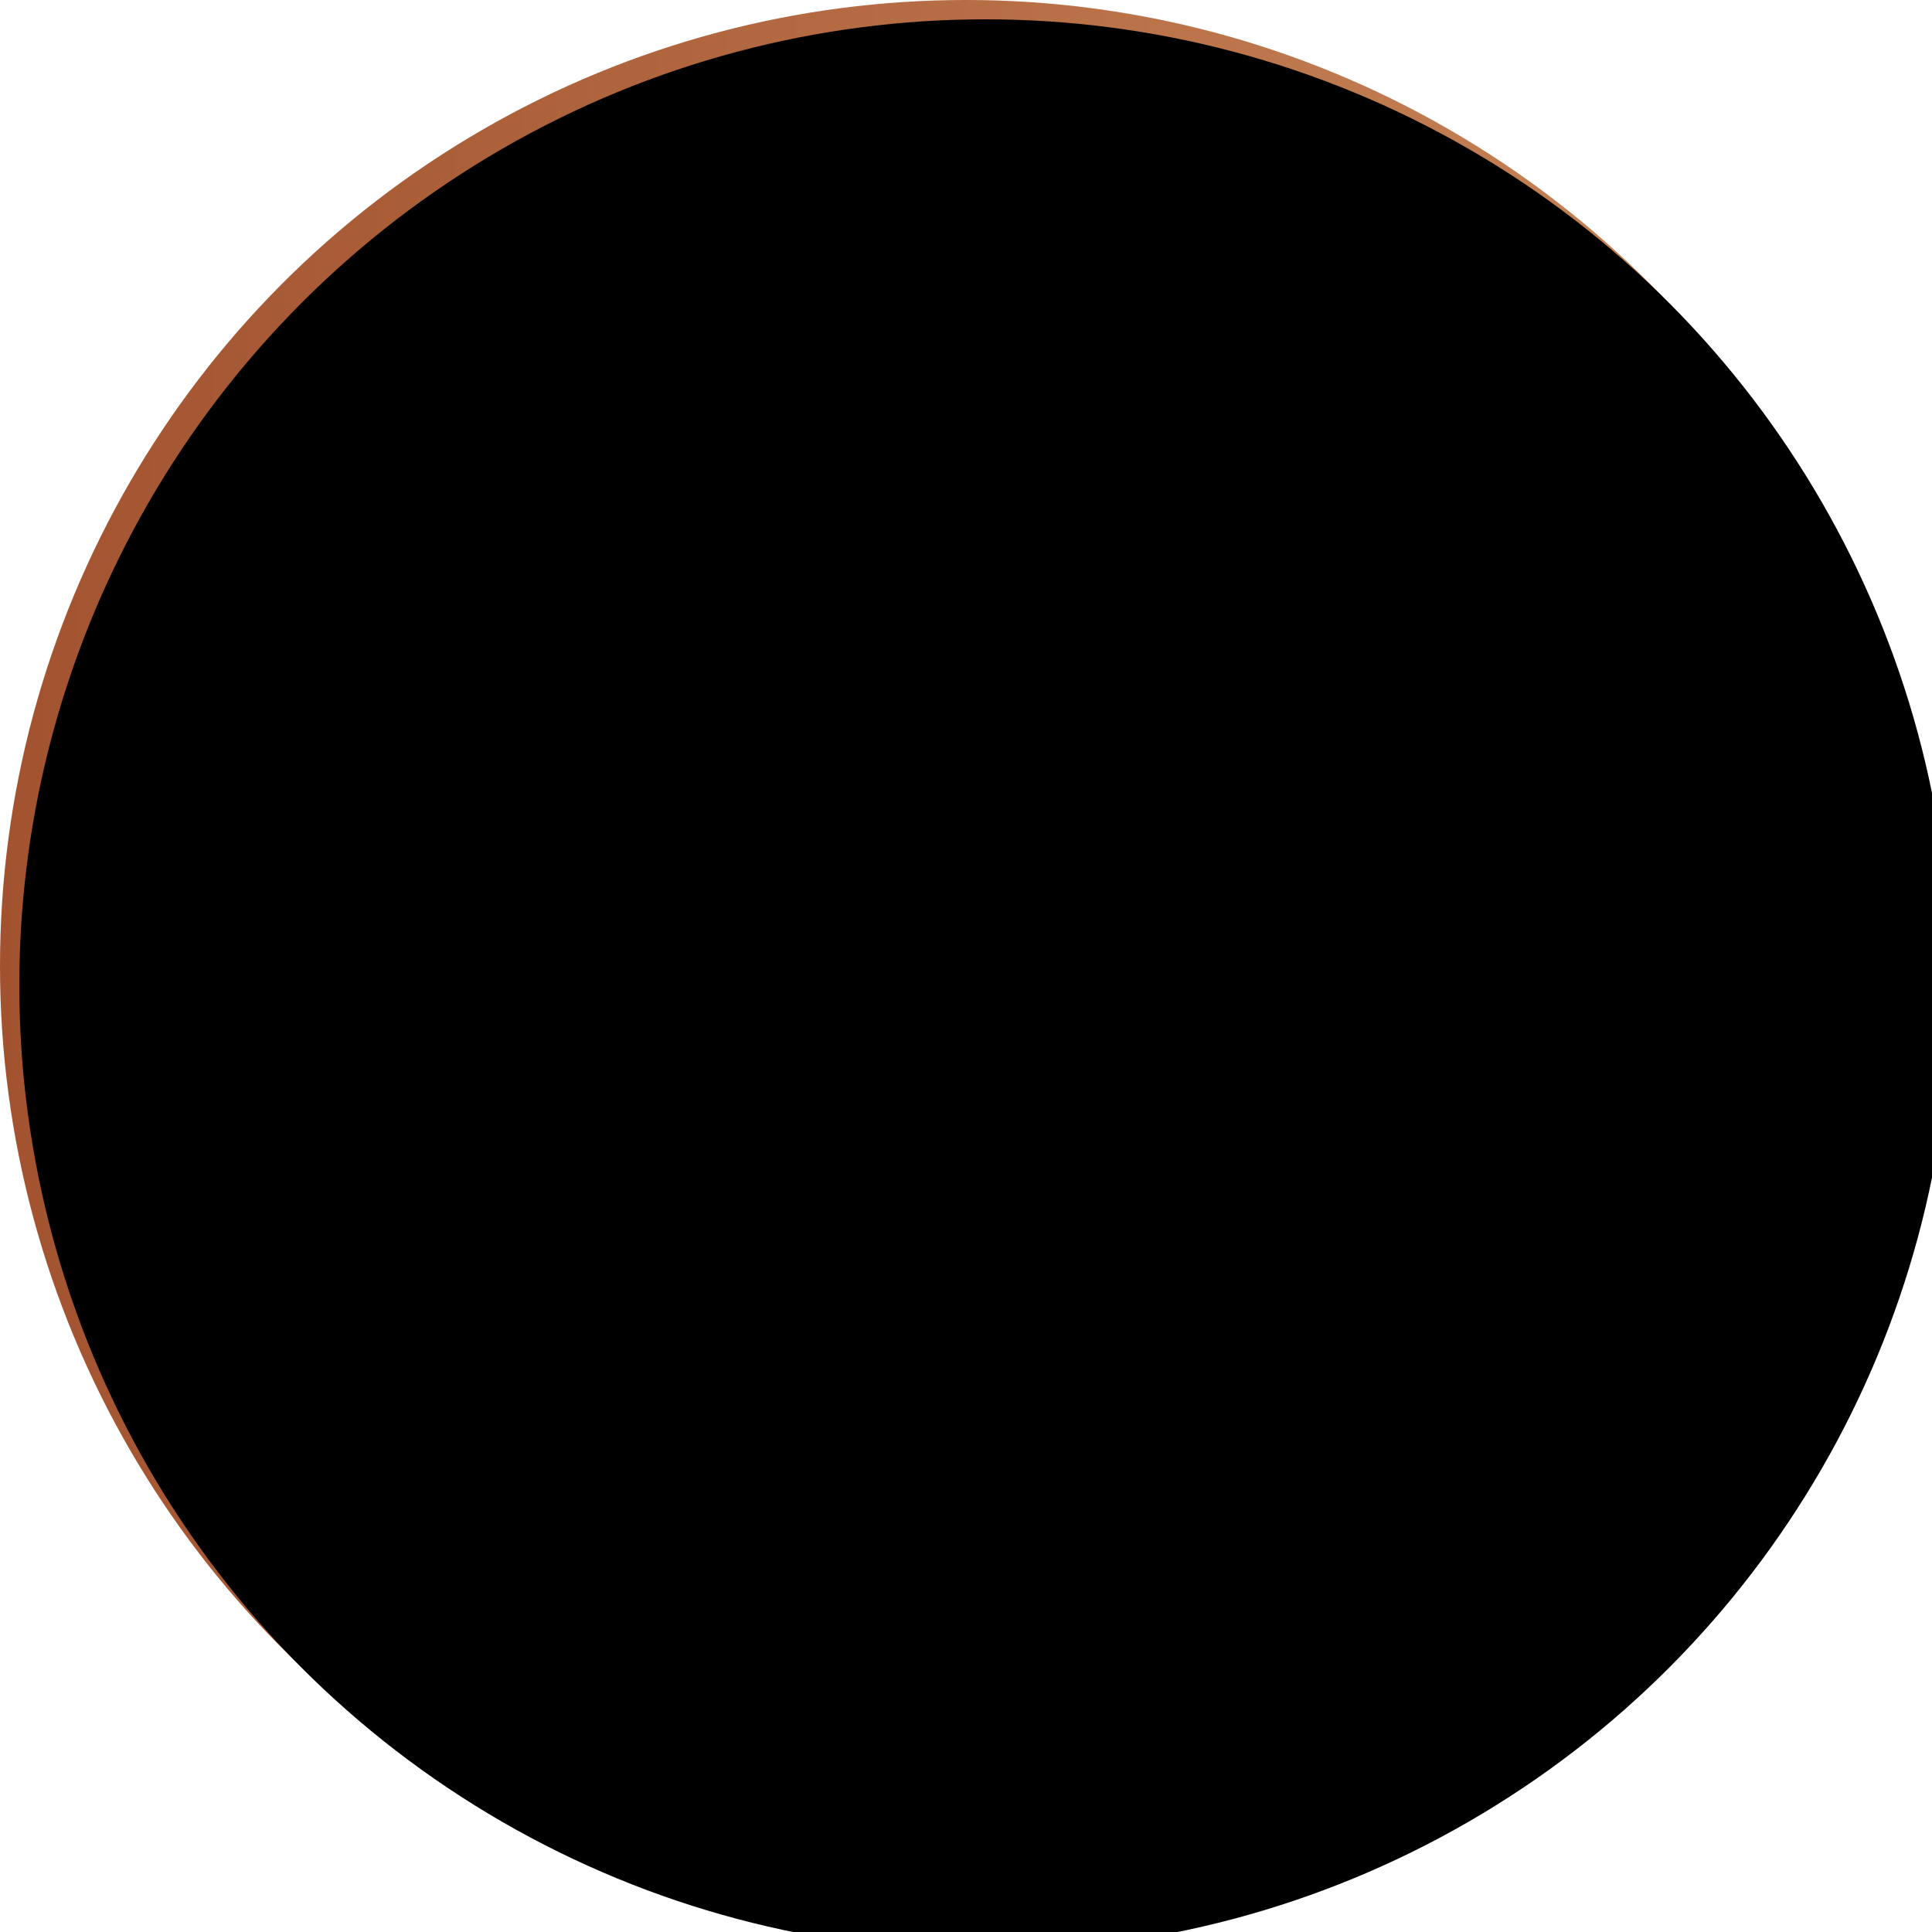 <svg height="100" viewBox="0 0 100 100" width="100" xmlns="http://www.w3.org/2000/svg" xmlns:xlink="http://www.w3.org/1999/xlink"><defs><linearGradient id="a" x1="100%" x2="0%" y1="50%" y2="50%"><stop offset="0" stop-color="#d48f5f"/><stop offset="1" stop-color="#a95631"/></linearGradient><radialGradient id="b" cx="50%" cy="50%" r="55.221%"><stop offset="0" stop-opacity="0"/><stop offset="1"/></radialGradient><circle id="c" cx="50" cy="50" r="50"/><filter id="d" height="103%" width="103%" x="-1.5%" y="-1.5%"><feGaussianBlur in="SourceAlpha" result="shadowBlurInner1" stdDeviation="1"/><feOffset dx="1" dy="1" in="shadowBlurInner1" result="shadowOffsetInner1"/><feComposite in="shadowOffsetInner1" in2="SourceAlpha" k2="-1" k3="1" operator="arithmetic" result="shadowInnerInner1"/><feColorMatrix in="shadowInnerInner1" type="matrix" values="0 0 0 0 0   0 0 0 0 0   0 0 0 0 0  0 0 0 0.3 0"/></filter></defs><g fill="none" fill-rule="evenodd"><circle cx="50" cy="50" fill="url(#a)" r="50"/><path d="m48.957 5.556h2.1c1.182.041 2.361.105 3.538.217-.471 1.804-.965 3.604-1.431 5.409-6.654-.531-13.425.672-19.489 3.461-.915-1.599-1.854-3.184-2.784-4.775 5.636-2.675 11.827-4.171 18.067-4.312zm13.377 7.496c.488-1.776.967-3.554 1.438-5.335 4.963 1.651 9.67 4.109 13.774 7.364 2.606 2.056 4.965 4.419 7.063 6.991-1.622.927-3.23 1.872-4.857 2.787-4.594-5.421-10.67-9.566-17.418-11.807zm-53.545 20.228c2.989-7.264 7.875-13.746 14.12-18.527.937 1.601 1.852 3.215 2.786 4.819-5.02 3.992-9.001 9.253-11.531 15.142-1.79-.478-3.581-.963-5.374-1.434zm37.968-17.449c6.04-.593 12.235.44 17.738 3.005 5.23 2.421 9.827 6.188 13.241 10.83 3.441 4.659 5.672 10.206 6.393 15.955.867 6.733-.311 13.718-3.39 19.774-3.056 6.071-7.961 11.191-13.893 14.511-5.583 3.15-12.068 4.658-18.467 4.326-5.424-.26-10.778-1.843-15.47-4.577-5.335-3.09-9.808-7.644-12.804-13.031-3.094-5.528-4.587-11.929-4.279-18.252.258-5.841 2.057-11.6 5.165-16.55 3.575-5.729 8.874-10.368 15.036-13.136 3.388-1.532 7.029-2.498 10.73-2.856zm-3.209 5.741c-5.369 1.1-10.37 3.868-14.159 7.826-4.134 3.946-6.993 9.209-7.99 14.839-.506 2.606-.454 5.271-.411 7.912.224 5.76 2.342 11.427 5.968 15.911.984 1.243 2.119 2.352 3.247 3.463 3.756 3.626 8.585 6.121 13.717 7.087 2.808.548 5.687.543 8.535.435-.623-3.227-1.004-6.521-2.055-9.651-.507-1.406-1.24-2.722-2.053-3.975-.179-.27-.363-.552-.643-.726-1.035-.588-2.112-1.119-3.276-1.394-1.658-.607-3.543-1.076-4.661-2.558-1.135-1.185-1.286-2.911-1.319-4.467-.038-2.201.815-4.262 1.403-6.343-1.763-.122-3.545-.22-5.257-.679-1.46-.349-2.814-1.026-4.143-1.709-1.393-.724-2.487-1.867-3.489-3.052-.985-1.183-1.355-2.723-1.732-4.181-.04-.476-.356-1.305.284-1.501 1.699-.258 3.426-.224 5.141-.208 2.396.014 4.75.512 7.075 1.032 2.764.731 5.404 2.075 7.478 4.061.616-.464 1.298-.83 2.016-1.116-.04-1.343.246-2.662.409-3.987.499-3.559 2.25-6.798 4.351-9.661.313-.414.832-.781 1.376-.622.626.203 1.133.66 1.551 1.152 1.022 1.357 2.016 2.83 2.311 4.536.611 2.684.346 5.466-.119 8.151.822.232 1.694.414 2.391.942.617.457.91 1.197 1.249 1.859.459-.029.889.181 1.192.518.838.903 1.18 2.168 1.195 3.377.358.253.724.5 1.142.641 1.986.657 4.052 1.044 6.037 1.702.898.459 1.887-.05 2.838.067.796.046 1.88.242 2.122 1.143.175.858.21 1.838-.322 2.586-.378.538-.244 1.253-.573 1.817-.772 1.788-2.523 2.797-3.969 3.979-.389.373-1.08.387-1.28.944-.574 1.241-1.608 2.173-2.6 3.078-1.01.76-2.219 1.26-3.462 1.468-1.364.172-2.745.132-4.112.031.688 3.559 1.826 7.015 2.974 10.448 4.236-1.812 7.818-4.874 10.773-8.364 4.836-5.853 7.144-13.686 6.399-21.228-.461-4.843-2.179-9.559-4.931-13.571-3.539-5.184-8.774-9.212-14.734-11.208-5.087-1.731-10.646-1.982-15.882-.803zm-37.992 27.25c.095-2.185.289-4.367.654-6.525 1.77.462 3.531.951 5.294 1.434-.268 2.567-.533 5.148-.425 7.734.115 3.812.869 7.587 2.1 11.191.198.414-.098.813-.476.97-1.424.743-2.747 1.664-4.188 2.371-1.79-4.666-2.791-9.625-2.958-14.619zm80.903 15.111c.256-.143.538.024.795.079 1.476.461 3.001.75 4.47 1.229-1.739 4.934-4.408 9.542-7.798 13.528-2.54 2.986-5.495 5.612-8.709 7.854-.924-1.587-1.842-3.177-2.738-4.78 1.992-1.518 3.945-3.103 5.67-4.928 3.417-3.544 6.112-7.768 7.937-12.336.107-.224.167-.492.373-.646zm-73.577 10.443c1.562-.959 3.158-1.86 4.738-2.787 3.907 5.835 9.394 10.594 15.747 13.598-.483 1.802-.961 3.607-1.434 5.412-3.944-1.795-7.658-4.114-10.933-6.955-3.123-2.691-5.834-5.842-8.118-9.269zm29.34 13.789c7.316 1.48 15.035.805 21.988-1.907.925 1.606 1.851 3.213 2.788 4.814-4.999 2.044-10.358 3.22-15.762 3.373h-2.404c-2.7-.103-5.393-.406-8.04-.947.471-1.779.968-3.552 1.431-5.333zm42.691-55.443c1.601-.899 3.175-1.847 4.774-2.747 3.058 6.119 4.767 12.931 4.757 19.783.01 2.12-.143 4.238-.42 6.341-1.795-.466-3.586-.953-5.376-1.434.954-7.476-.382-15.197-3.735-21.942z" fill="#f69650" fill-rule="nonzero"/><use fill="url(#b)" fill-opacity=".05" fill-rule="evenodd" xlink:href="#c"/><use fill="#000" filter="url(#d)" xlink:href="#c"/></g></svg>